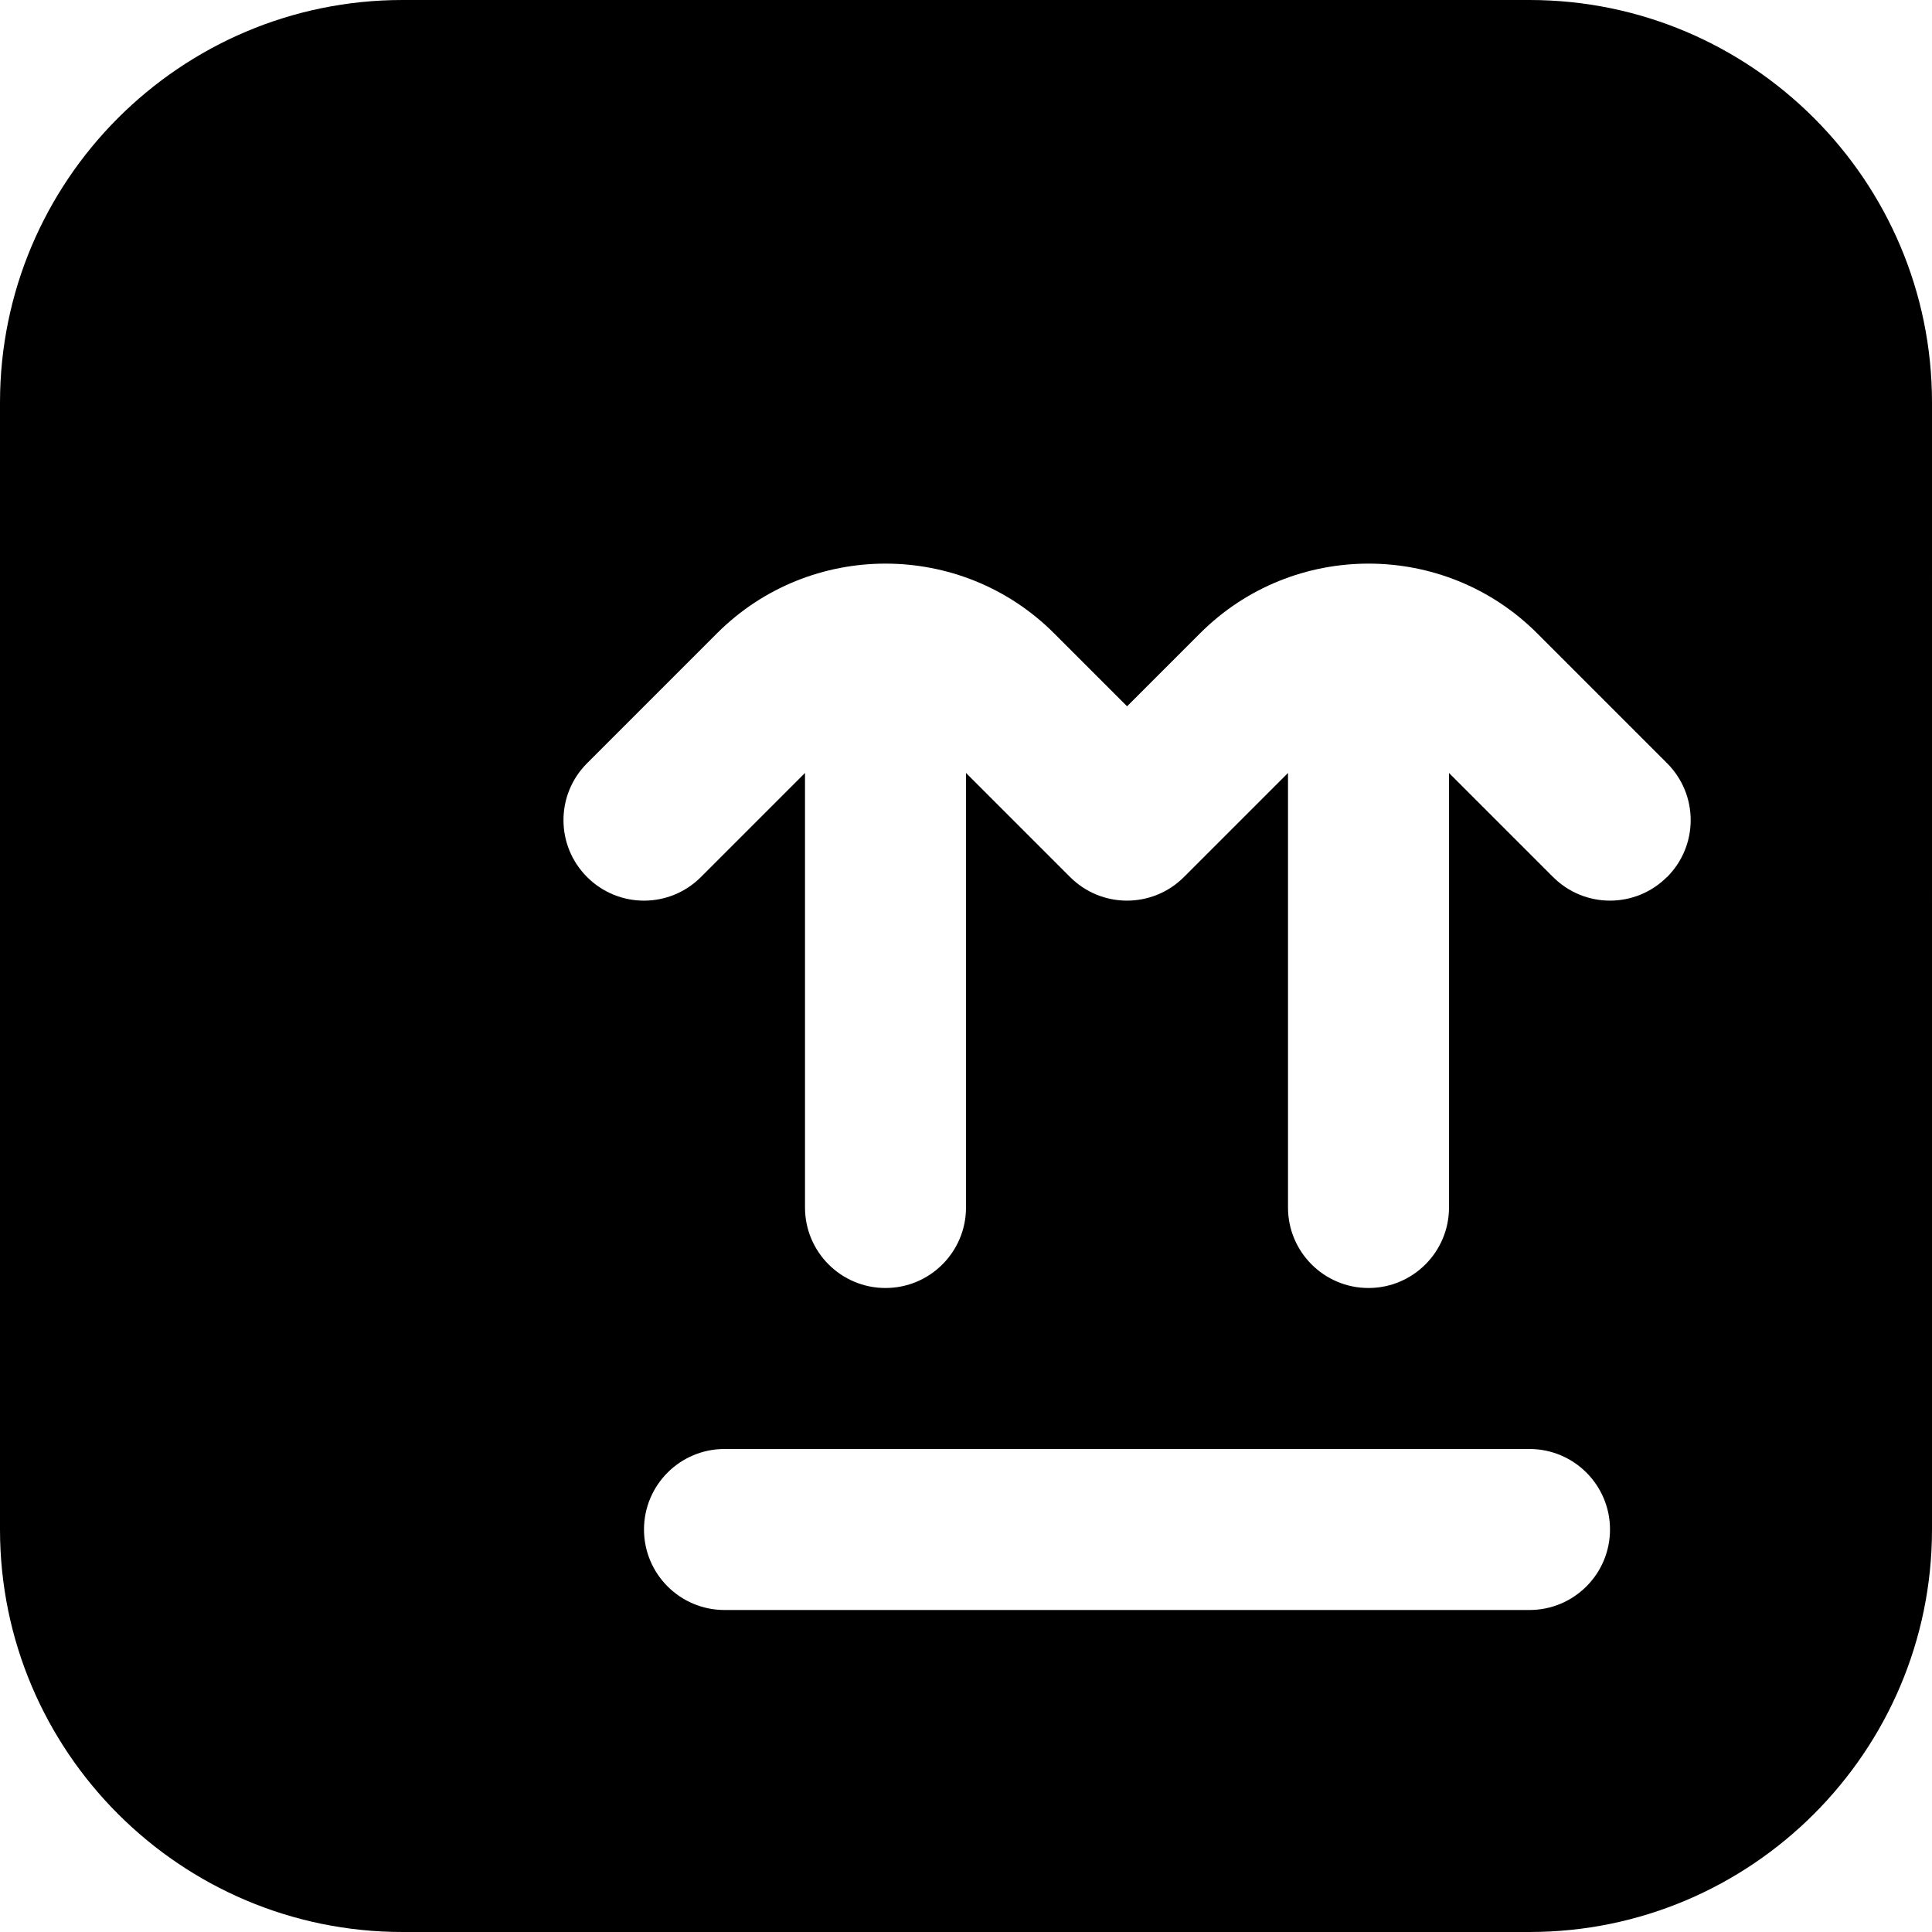 <?xml version="1.0" encoding="UTF-8"?>
<svg xmlns="http://www.w3.org/2000/svg" id="Layer_1" data-name="Layer 1" viewBox="0 0 24 24" width="512" height="512"><path d="M19,0H5C2.243,0,0,2.243,0,5v14c0,2.757,2.243,5,5,5h14c2.757,0,5-2.243,5-5V5c0-2.757-2.243-5-5-5Zm0,20H9c-.552,0-1-.448-1-1s.448-1,1-1h10c.552,0,1,.448,1,1s-.448,1-1,1Zm1.707-9.105c-.195,.195-.451,.293-.707,.293s-.512-.098-.707-.293l-1.293-1.293v5.398c0,.552-.448,1-1,1s-1-.448-1-1v-5.398l-1.293,1.293c-.195,.195-.451,.293-.707,.293s-.512-.098-.707-.293l-1.293-1.293v5.398c0,.552-.448,1-1,1s-1-.448-1-1v-5.398l-1.293,1.293c-.391,.391-1.023,.391-1.414,0s-.391-1.023,0-1.414l1.614-1.614c1.154-1.154,3.032-1.154,4.187,0l.907,.907,.907-.907c1.154-1.154,3.032-1.154,4.187,0l1.614,1.614c.391,.391,.391,1.023,0,1.414Z"/></svg>
